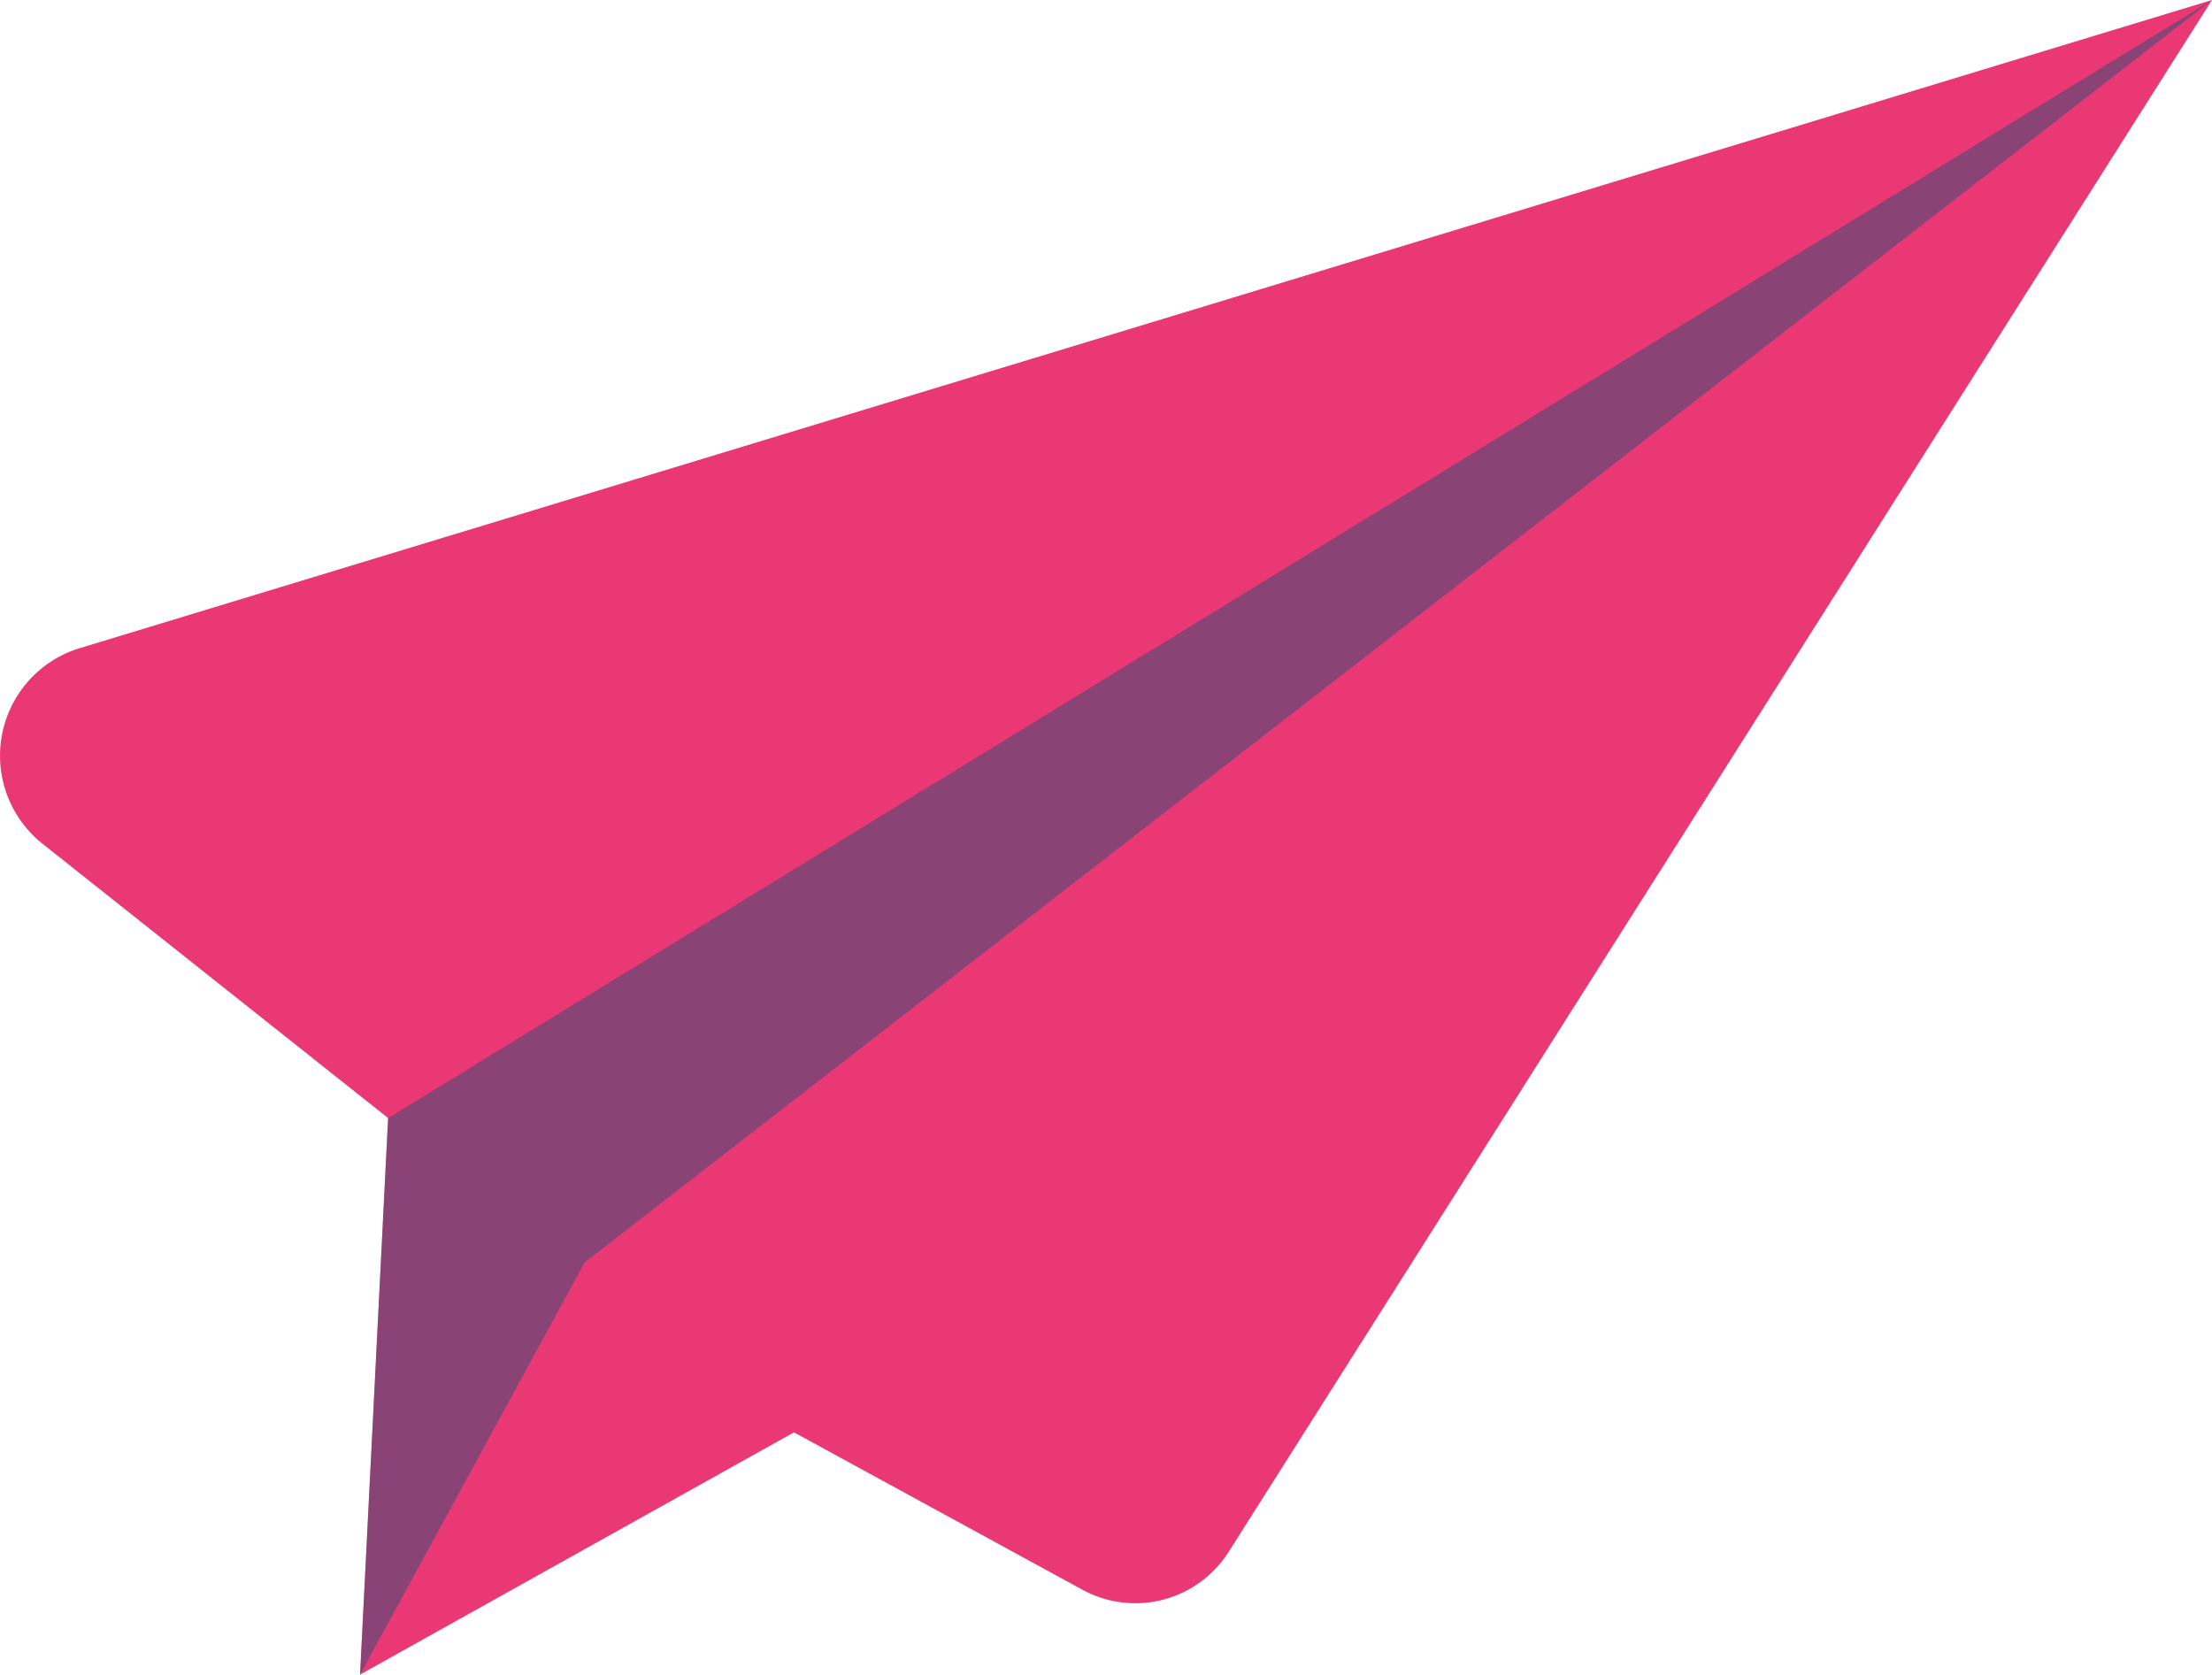 <?xml version="1.0" encoding="UTF-8"?> <svg xmlns="http://www.w3.org/2000/svg" xmlns:xlink="http://www.w3.org/1999/xlink" width="302.5" height="229" viewBox="0 0 302.5 229"><defs><clipPath id="clip-path"><rect id="Rettangolo_236" data-name="Rettangolo 236" width="253.259" height="229" fill="none"></rect></clipPath></defs><g id="servizio-pubblicita-online" transform="translate(-385.001 -2660.449)"><path id="Tracciato_417" data-name="Tracciato 417" d="M20.318,88.663,312.007,0,177.557,212.173a15.111,15.111,0,0,1-20.022,5.222l-39.45-21.524L58.745,229l3.837-76.106L15.307,115.37a15.374,15.374,0,0,1,5.011-26.708" transform="translate(375.494 2660.449)" fill="#ea3875"></path><g id="Raggruppa_472" data-name="Raggruppa 472" transform="translate(434.242 2660.449)" opacity="0.5"><g id="Raggruppa_454" data-name="Raggruppa 454" transform="translate(0 0)"><g id="Raggruppa_453" data-name="Raggruppa 453" clip-path="url(#clip-path)"><path id="Tracciato_391" data-name="Tracciato 391" d="M27.269,152.894,276.689,0,54.147,172.631,23.432,229" transform="translate(-23.431 0.001)" fill="#285075"></path></g></g></g></g></svg> 